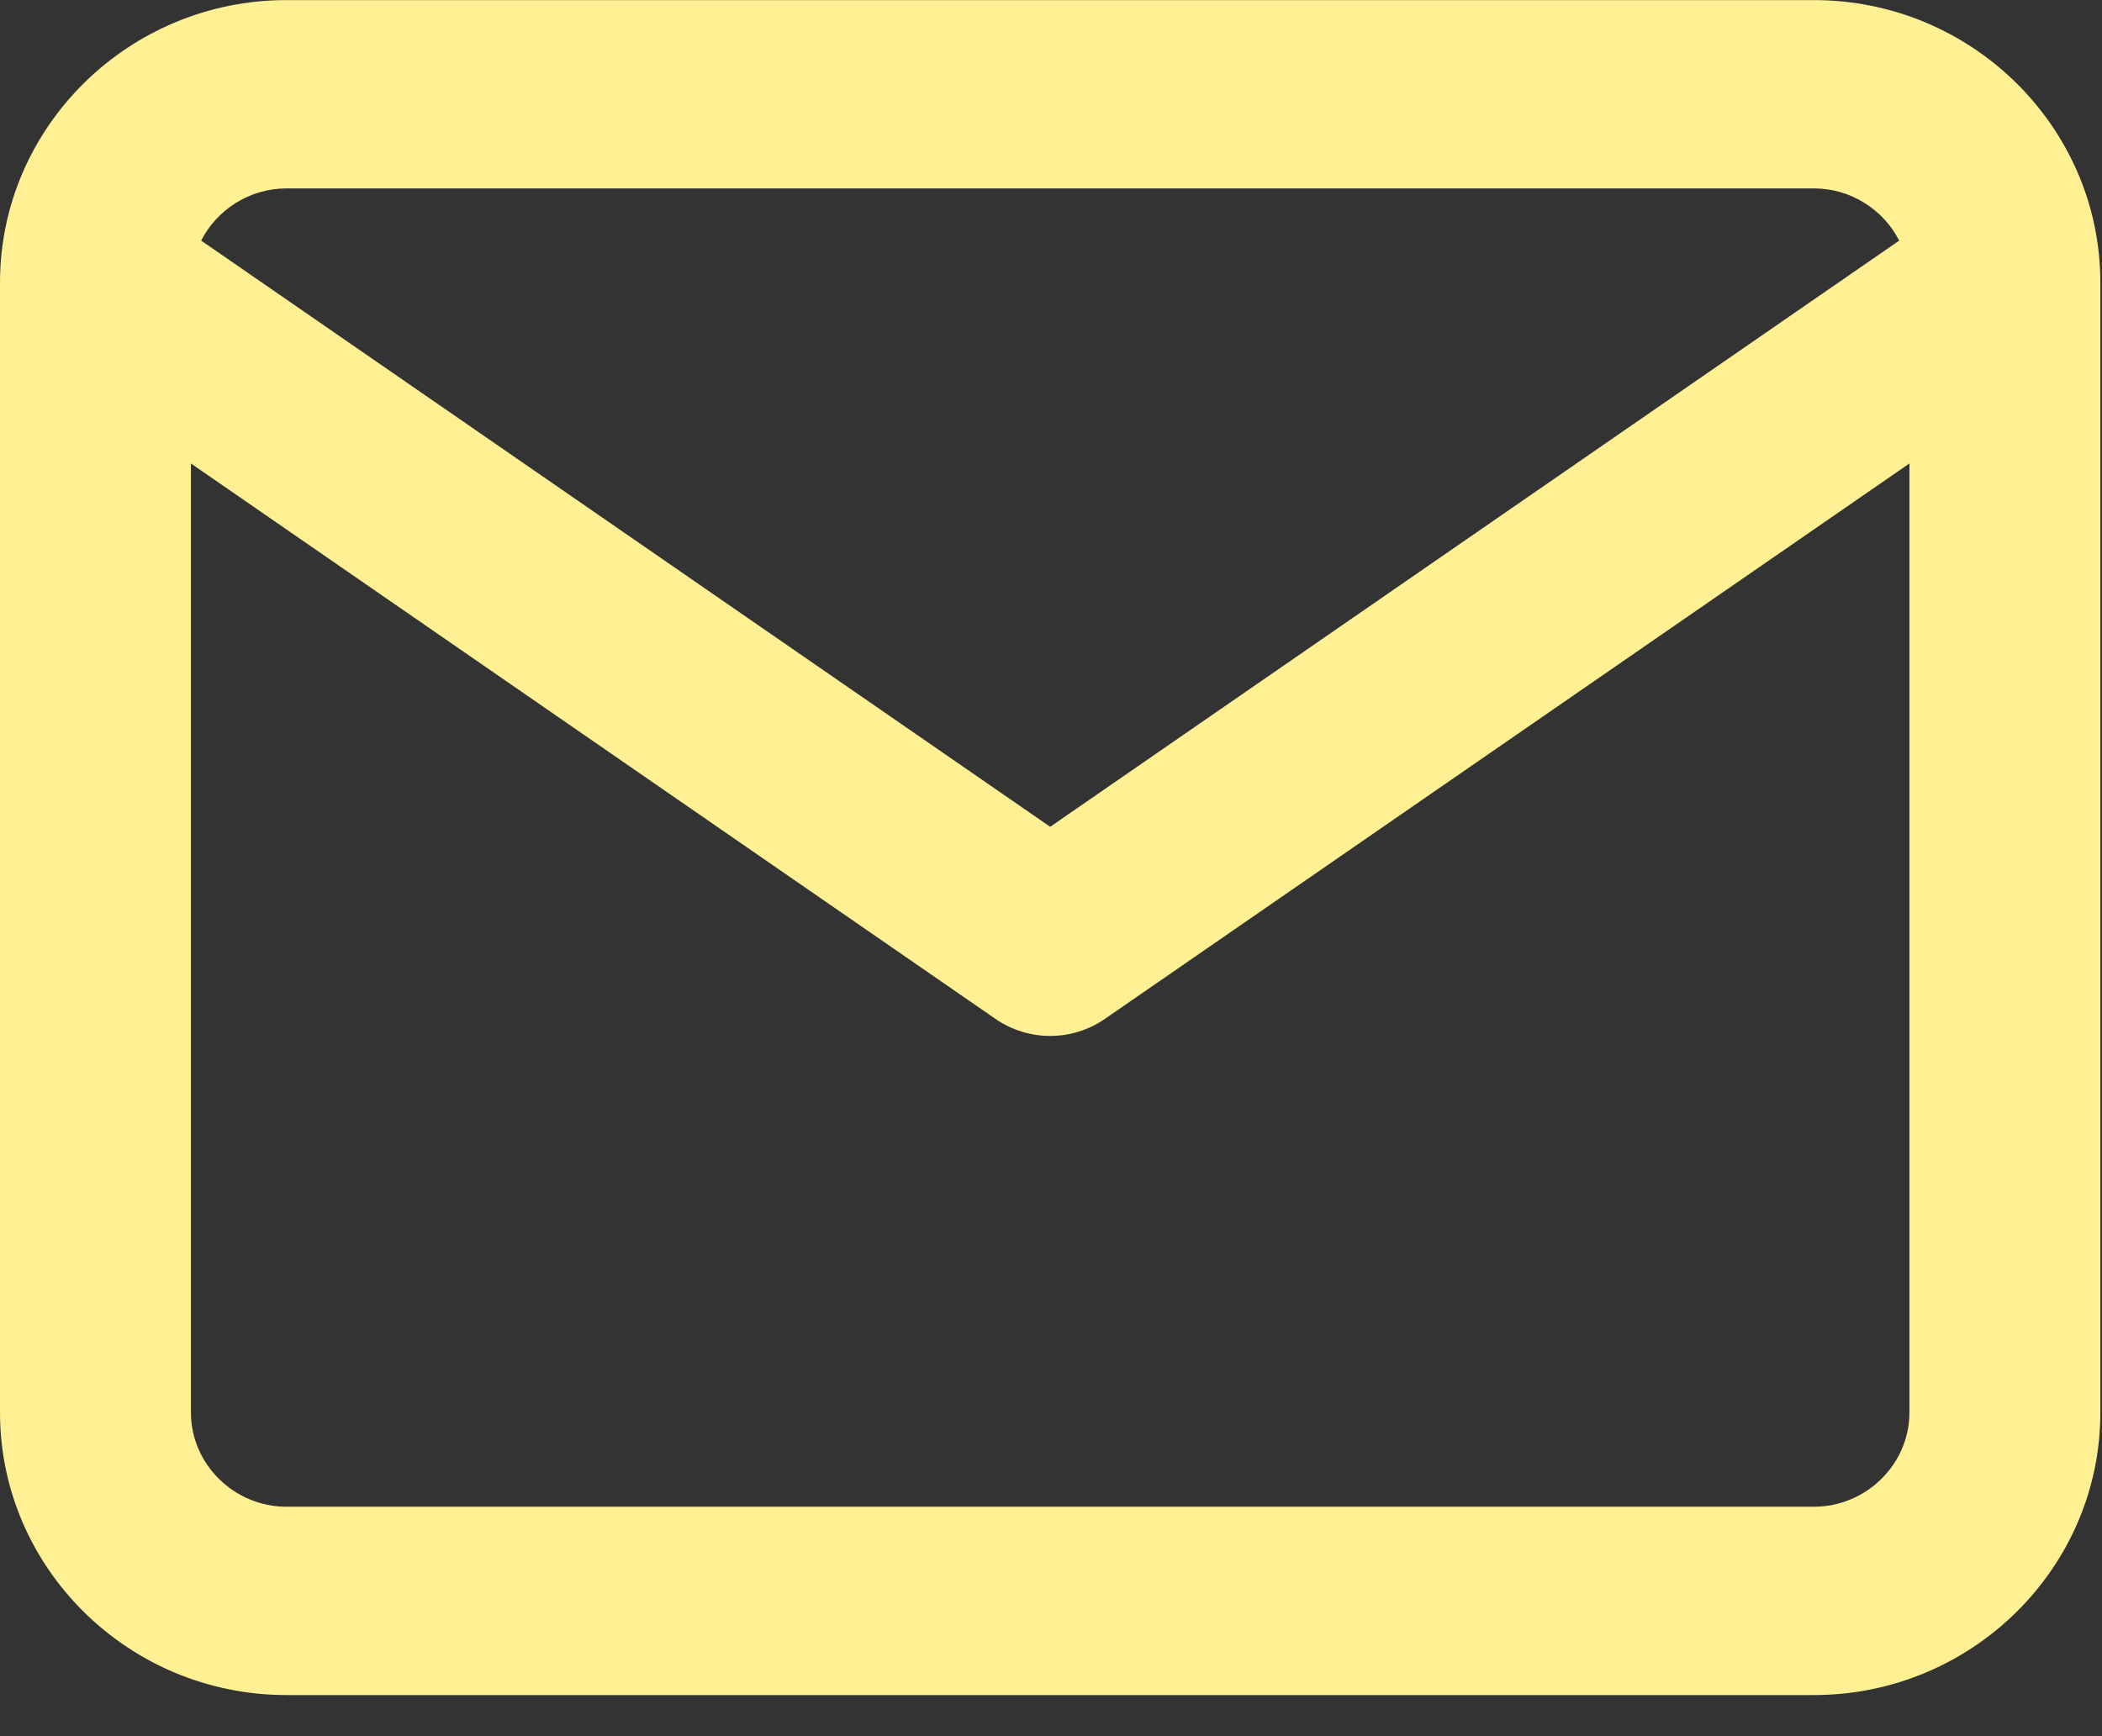 <?xml version="1.0" encoding="UTF-8"?> <svg xmlns="http://www.w3.org/2000/svg" width="23" height="19" viewBox="0 0 23 19" fill="none"><rect x="0" y="0" width="23" height="19" fill="#333333" stroke="none"/> <path fill-rule="evenodd" clip-rule="evenodd" d="M2.201 2.633L11.491 9.048L20.781 2.633C20.609 2.296 20.253 2.062 19.848 2.062L3.134 2.062C2.729 2.062 2.373 2.296 2.201 2.633ZM20.893 5.072L12.09 11.15C11.73 11.399 11.252 11.399 10.892 11.15L2.089 5.072L2.089 15.458C2.089 16.023 2.562 16.489 3.134 16.489H19.848C20.42 16.489 20.893 16.023 20.893 15.458V5.072ZM0 3.093C0 1.39 1.408 0.001 3.134 0.001L19.848 0.001C21.574 0.001 22.982 1.39 22.982 3.093V15.458C22.982 17.161 21.574 18.55 19.848 18.55H3.134C1.408 18.55 0 17.161 0 15.458L0 3.093Z" fill="#FFF094"></path> </svg> 